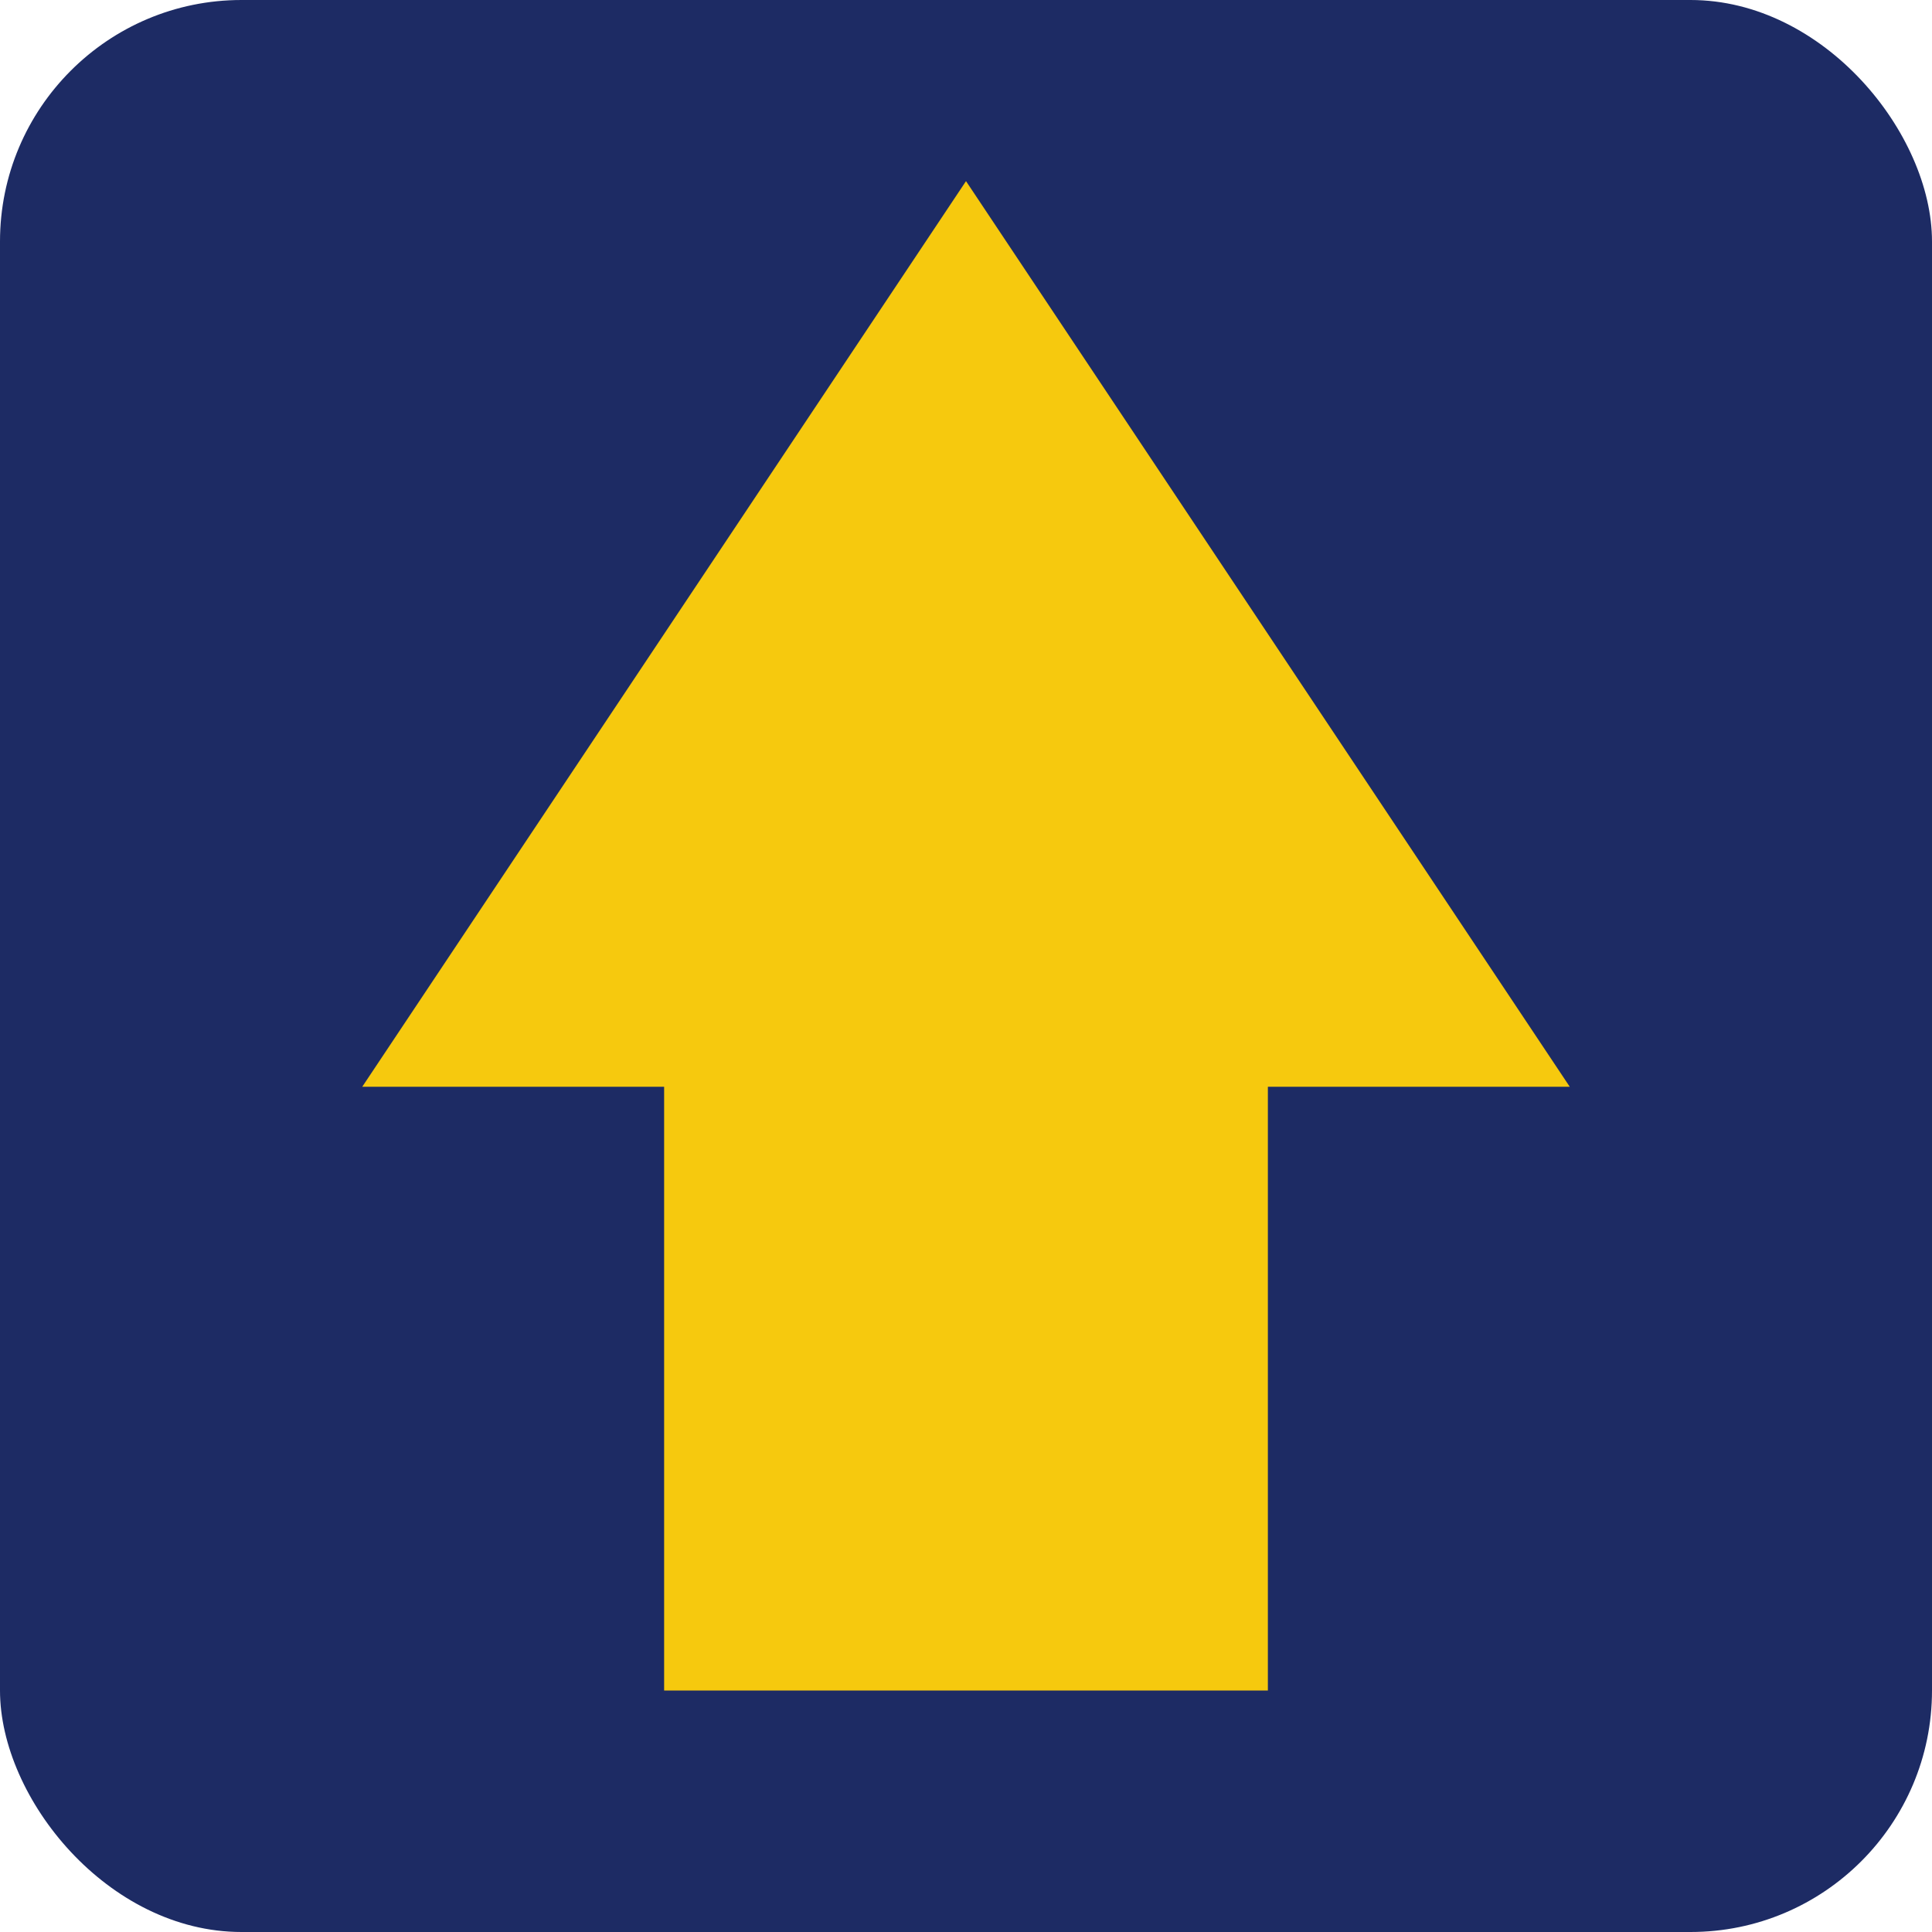 <svg xmlns="http://www.w3.org/2000/svg" width="32" height="32" viewBox="0 0 32 32">
  <rect width="32" height="32" rx="4" fill="#1D2B64"/>
  <path d="M6,18 L16,3 L26,18 L21,18 L21,28 L11,28 L11,18 Z" fill="#F6C90E"/>
</svg> 